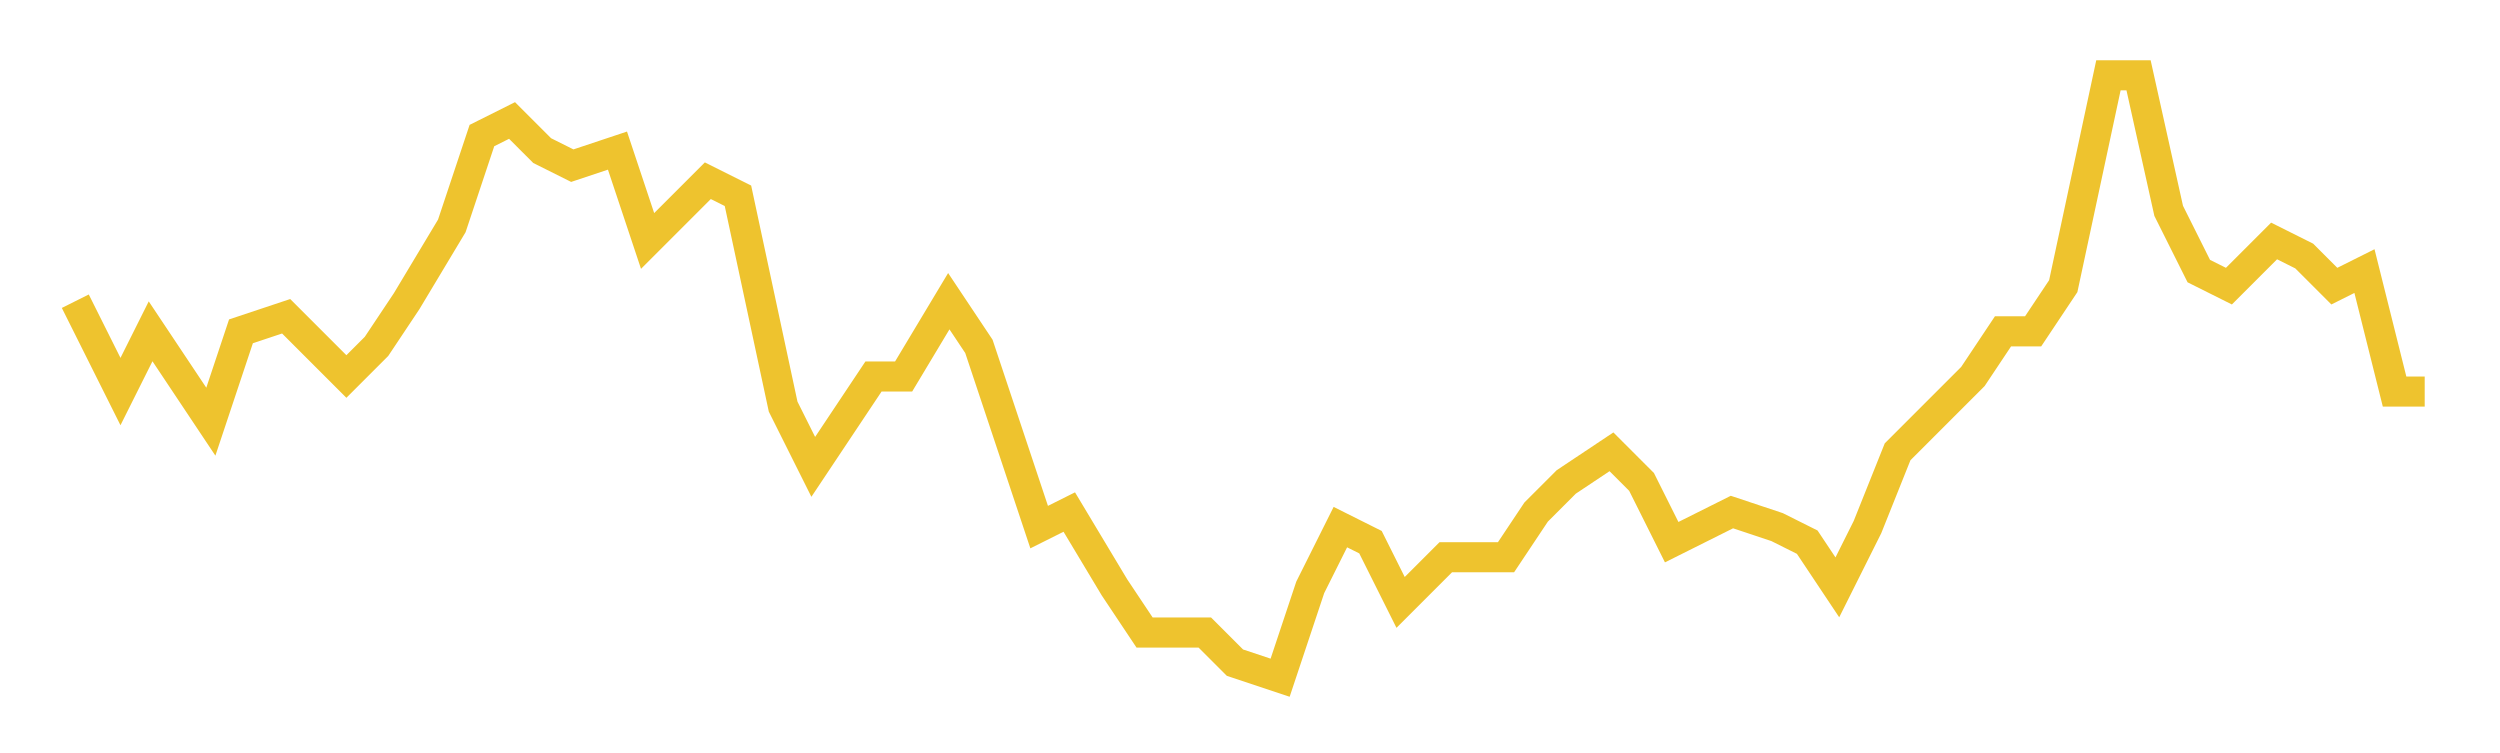 <svg xmlns="http://www.w3.org/2000/svg" xmlns:xlink="http://www.w3.org/1999/xlink" width="166" height="50">\n<path  d="M 5 5
L 161 5
L 161 45
L 5 45
L 5 5" style="stroke-width:0;stroke:rgba(0,0,0,0.0);fill:rgba(0,0,0,0.0)"/><path  d="M 5 20
L 8 26
L 10 22
L 12 25
L 14 28
L 16 22
L 19 21
L 21 23
L 23 25
L 25 23
L 27 20
L 30 15
L 32 9
L 34 8
L 36 10
L 38 11
L 41 10
L 43 16
L 45 14
L 47 12
L 49 13
L 52 27
L 54 31
L 56 28
L 58 25
L 60 25
L 63 20
L 65 23
L 67 29
L 69 35
L 71 34
L 74 39
L 76 42
L 78 42
L 80 42
L 82 44
L 85 45
L 87 39
L 89 35
L 91 36
L 93 40
L 96 37
L 98 37
L 100 37
L 102 34
L 104 32
L 107 30
L 109 32
L 111 36
L 113 35
L 115 34
L 118 35
L 120 36
L 122 39
L 124 35
L 126 30
L 129 27
L 131 25
L 133 22
L 135 22
L 137 19
L 140 5
L 142 5
L 144 14
L 146 18
L 148 19
L 151 16
L 153 17
L 155 19
L 157 18
L 159 26
L 161 26" style="stroke-width:2;stroke:rgba(238,195,46,1.0);fill:none"/></svg>